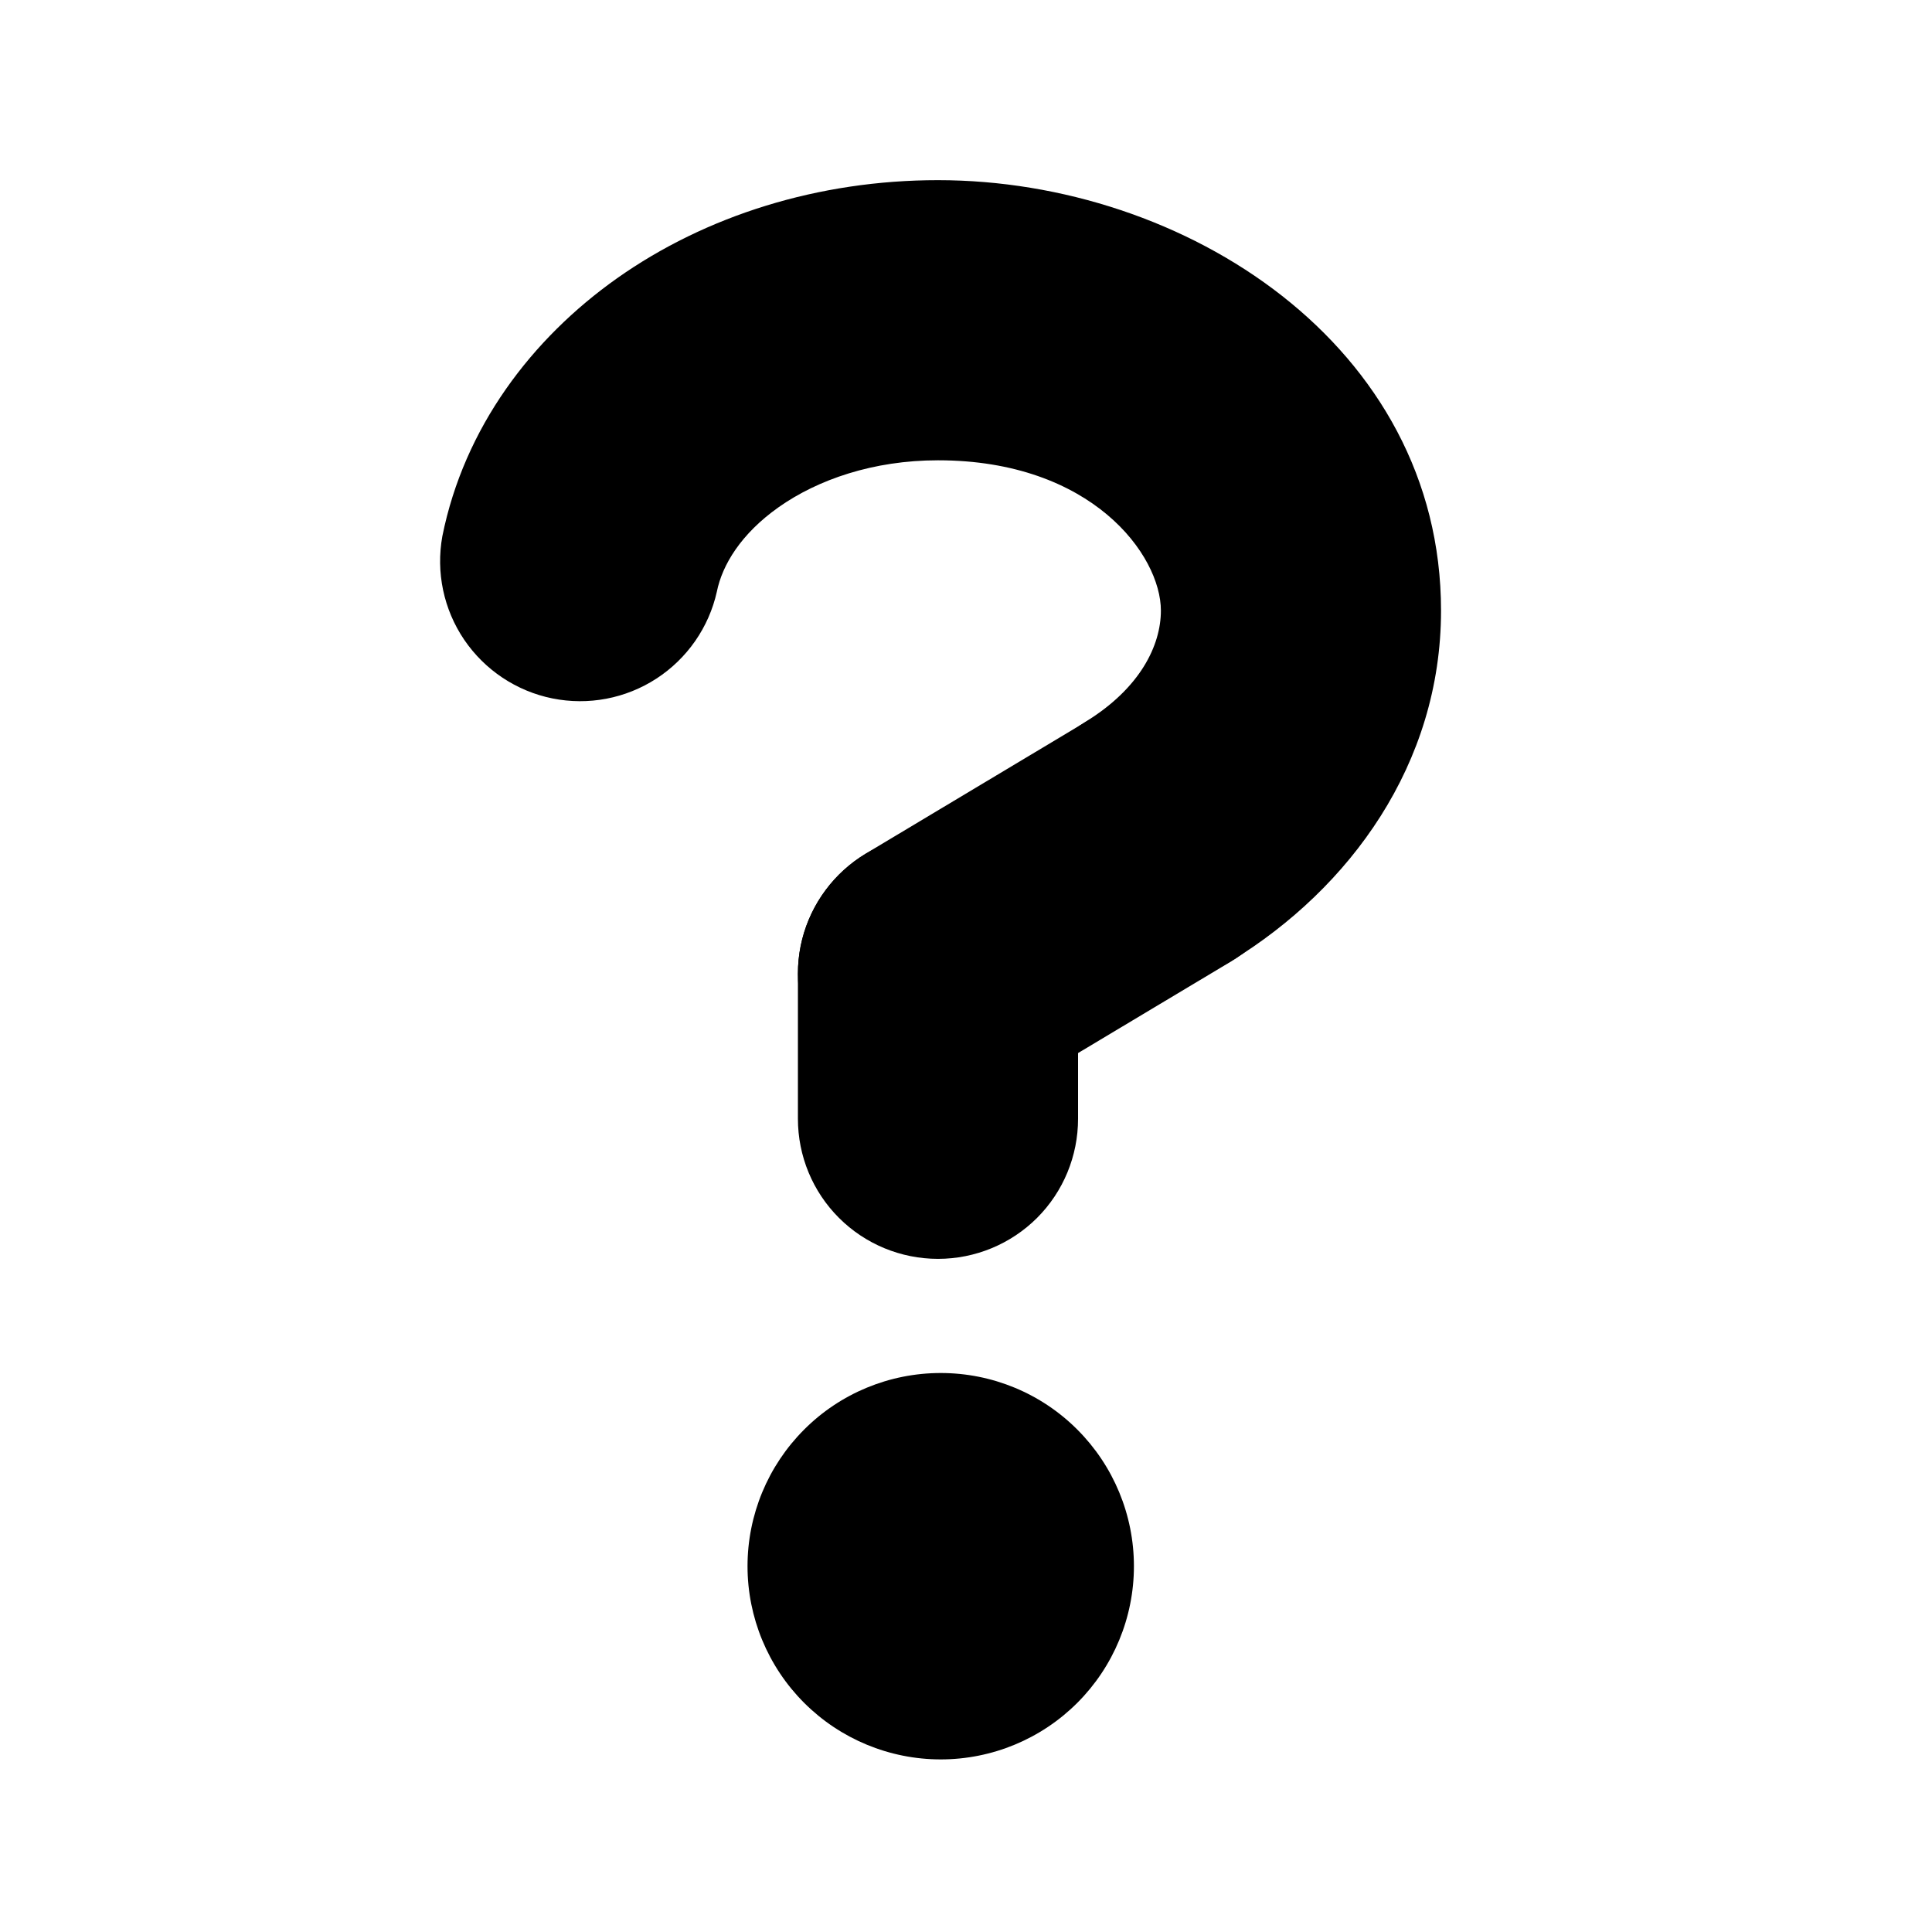 <svg xmlns="http://www.w3.org/2000/svg" width="24" height="24" viewBox="0 0 24 24" fill="none"><g id="pepicons-pop:question"><g id="Group"><path id="Vector" d="M14.086 19.456C14.086 20.092 13.833 20.703 13.383 21.153C12.933 21.603 12.323 21.856 11.686 21.856C11.05 21.856 10.439 21.603 9.989 21.153C9.539 20.703 9.286 20.092 9.286 19.456C9.286 18.819 9.539 18.209 9.989 17.759C10.439 17.308 11.05 17.056 11.686 17.056C12.323 17.056 12.933 17.308 13.383 17.759C13.833 18.209 14.086 18.819 14.086 19.456Z" fill="black"></path><path id="Vector_2" fill-rule="evenodd" clip-rule="evenodd" d="M11.652 5.718C10.848 5.718 10.158 5.958 9.672 6.301C9.204 6.632 8.972 7.018 8.905 7.35C8.806 7.794 8.536 8.182 8.154 8.43C7.772 8.678 7.309 8.766 6.862 8.676C6.416 8.586 6.023 8.324 5.767 7.948C5.511 7.571 5.414 7.109 5.495 6.661C5.767 5.31 6.605 4.207 7.665 3.457C8.769 2.677 10.168 2.238 11.652 2.238C14.72 2.238 17.901 4.29 17.901 7.585C17.901 9.493 16.767 11.036 15.299 11.936C14.905 12.177 14.432 12.252 13.983 12.144C13.534 12.036 13.147 11.754 12.906 11.36C12.665 10.967 12.59 10.493 12.698 10.045C12.806 9.596 13.088 9.209 13.482 8.968C14.166 8.549 14.421 8.015 14.421 7.585C14.421 6.896 13.563 5.718 11.652 5.718Z" fill="black"></path><path id="Vector_3" fill-rule="evenodd" clip-rule="evenodd" d="M11.652 10.356C12.612 10.356 13.392 11.134 13.392 12.096V13.898C13.392 14.36 13.209 14.803 12.883 15.129C12.556 15.455 12.114 15.638 11.652 15.638C11.191 15.638 10.748 15.455 10.422 15.129C10.095 14.803 9.912 14.36 9.912 13.898V12.096C9.912 11.136 10.691 10.356 11.652 10.356Z" fill="black"></path><path id="Vector_4" fill-rule="evenodd" clip-rule="evenodd" d="M15.887 9.559C16.005 9.755 16.082 9.973 16.116 10.199C16.149 10.425 16.138 10.656 16.082 10.878C16.026 11.099 15.927 11.308 15.791 11.492C15.655 11.675 15.483 11.83 15.287 11.947L12.546 13.588C12.15 13.825 11.676 13.895 11.229 13.783C10.781 13.67 10.396 13.385 10.159 12.989C9.922 12.593 9.852 12.119 9.964 11.671C10.077 11.224 10.362 10.839 10.758 10.602L13.5 8.96C13.696 8.843 13.914 8.765 14.14 8.732C14.366 8.699 14.596 8.71 14.818 8.766C15.04 8.822 15.248 8.921 15.431 9.057C15.615 9.193 15.77 9.363 15.887 9.559Z" fill="black"></path></g></g></svg>